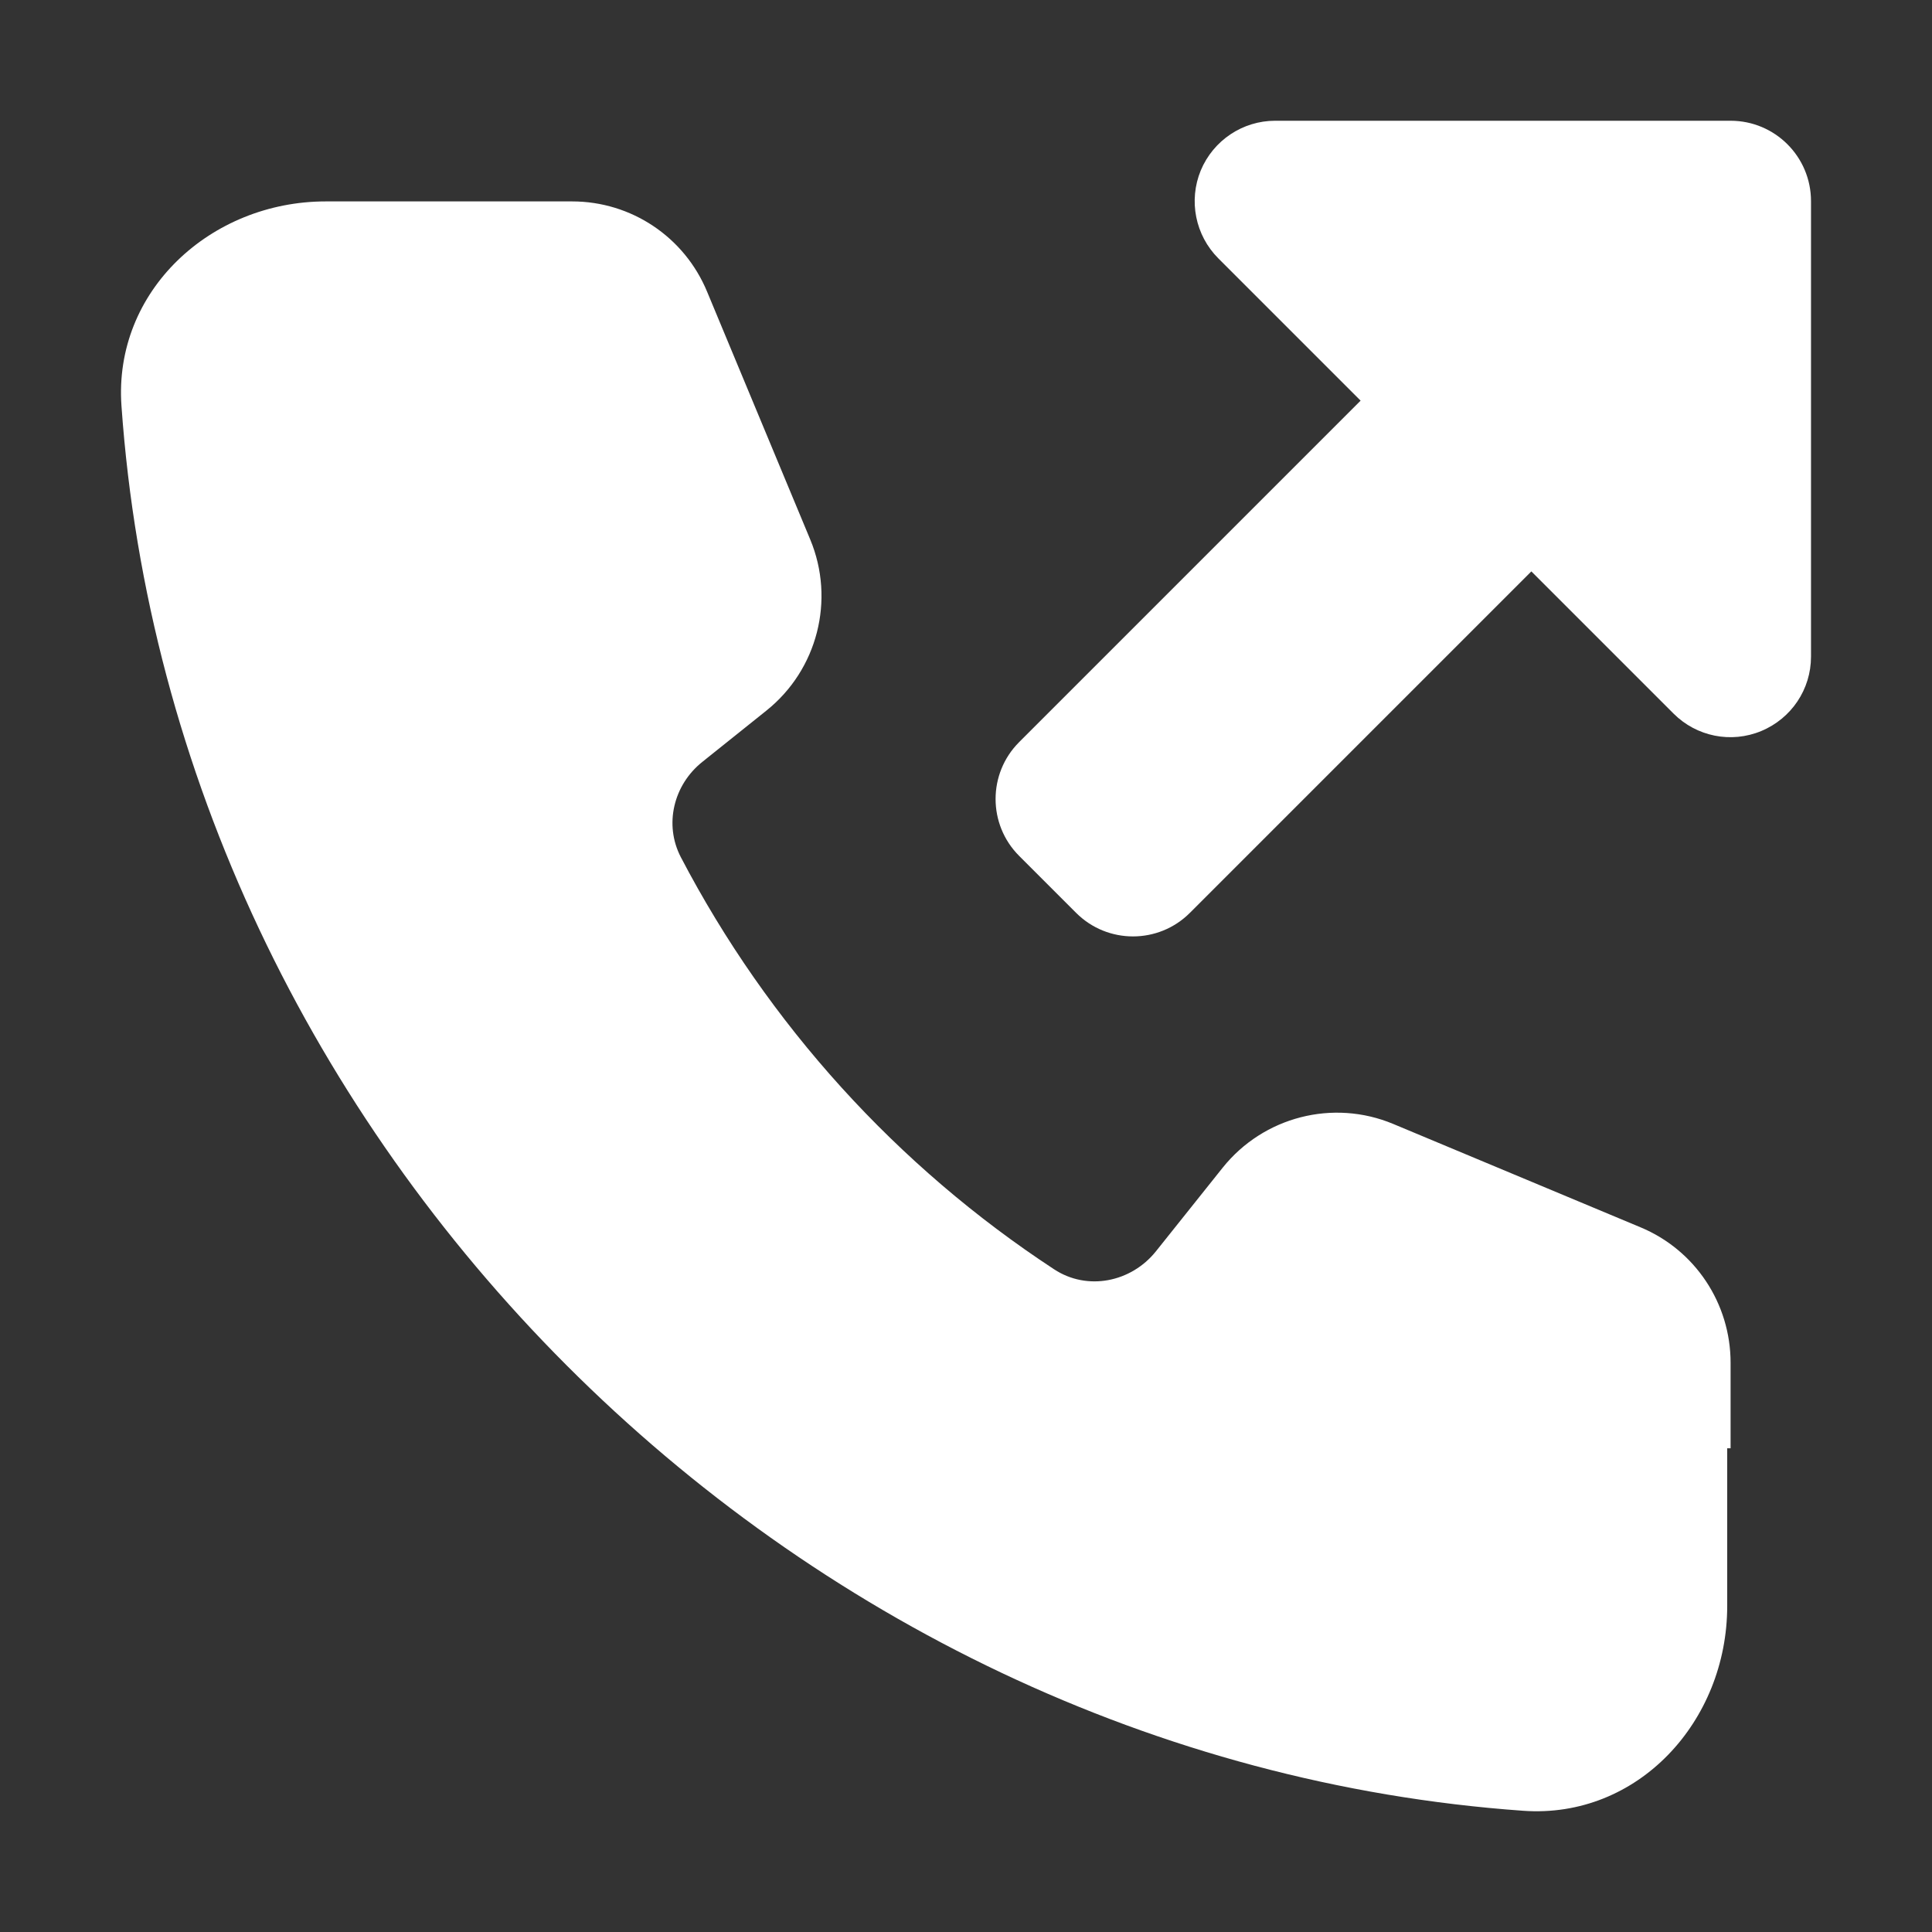 <?xml version="1.0" encoding="UTF-8"?>
<!-- Generator: Adobe Illustrator 24.0.1, SVG Export Plug-In . SVG Version: 6.00 Build 0)  -->
<svg xmlns="http://www.w3.org/2000/svg" xmlns:xlink="http://www.w3.org/1999/xlink" version="1.1" id="Layer_1" x="0px" y="0px" viewBox="0 0 800 800" style="enable-background:new 0 0 800 800;" xml:space="preserve">
<rect x="0" y="0" width="800" height="800" fill="#333333" stroke="none"/>
<style type="text/css">
	.st0{fill:#FFFFFF;}
</style>
<g>
	<path class="st0" d="M497.2,70.6C502.4,58.1,514.6,50,528,50h188.6c18.4,0,33.3,14.9,33.3,33.3v188.6c0,13.5-8.1,25.6-20.6,30.8   s-26.8,2.3-36.3-7.2l-58.9-58.9L492.7,378c-13,13-34.1,13-47.1,0L422,354.4c-13-13-13-34.1,0-47.1l141.4-141.4l-58.9-58.9   C494.9,97.4,492.1,83,497.2,70.6z"></path>
	<path class="st0" d="M50.3,168.1c-3.4-47.6,37-84.7,84.6-84.7h102c24.5,0,46.5,14.7,55.9,37.4l42.7,102.6c10.4,25,3,53.9-18.1,70.8   l-26.6,21.3c-11.9,9.5-15.9,25.9-8.9,39.4c36.2,69.3,89.6,128.1,154.6,170.7c13.7,9,31.8,5.4,42.1-7.4l27.7-34.7   c16.9-21.1,45.7-28.5,70.6-18.1l102.4,42.8c22.6,9.4,37.3,31.5,37.3,56.1v35.4h-1.4V665c0,47.8-37,88.2-84.5,84.8   C326.8,728.2,71.8,473.4,50.3,168.1z"></path>
</g>
</svg>
